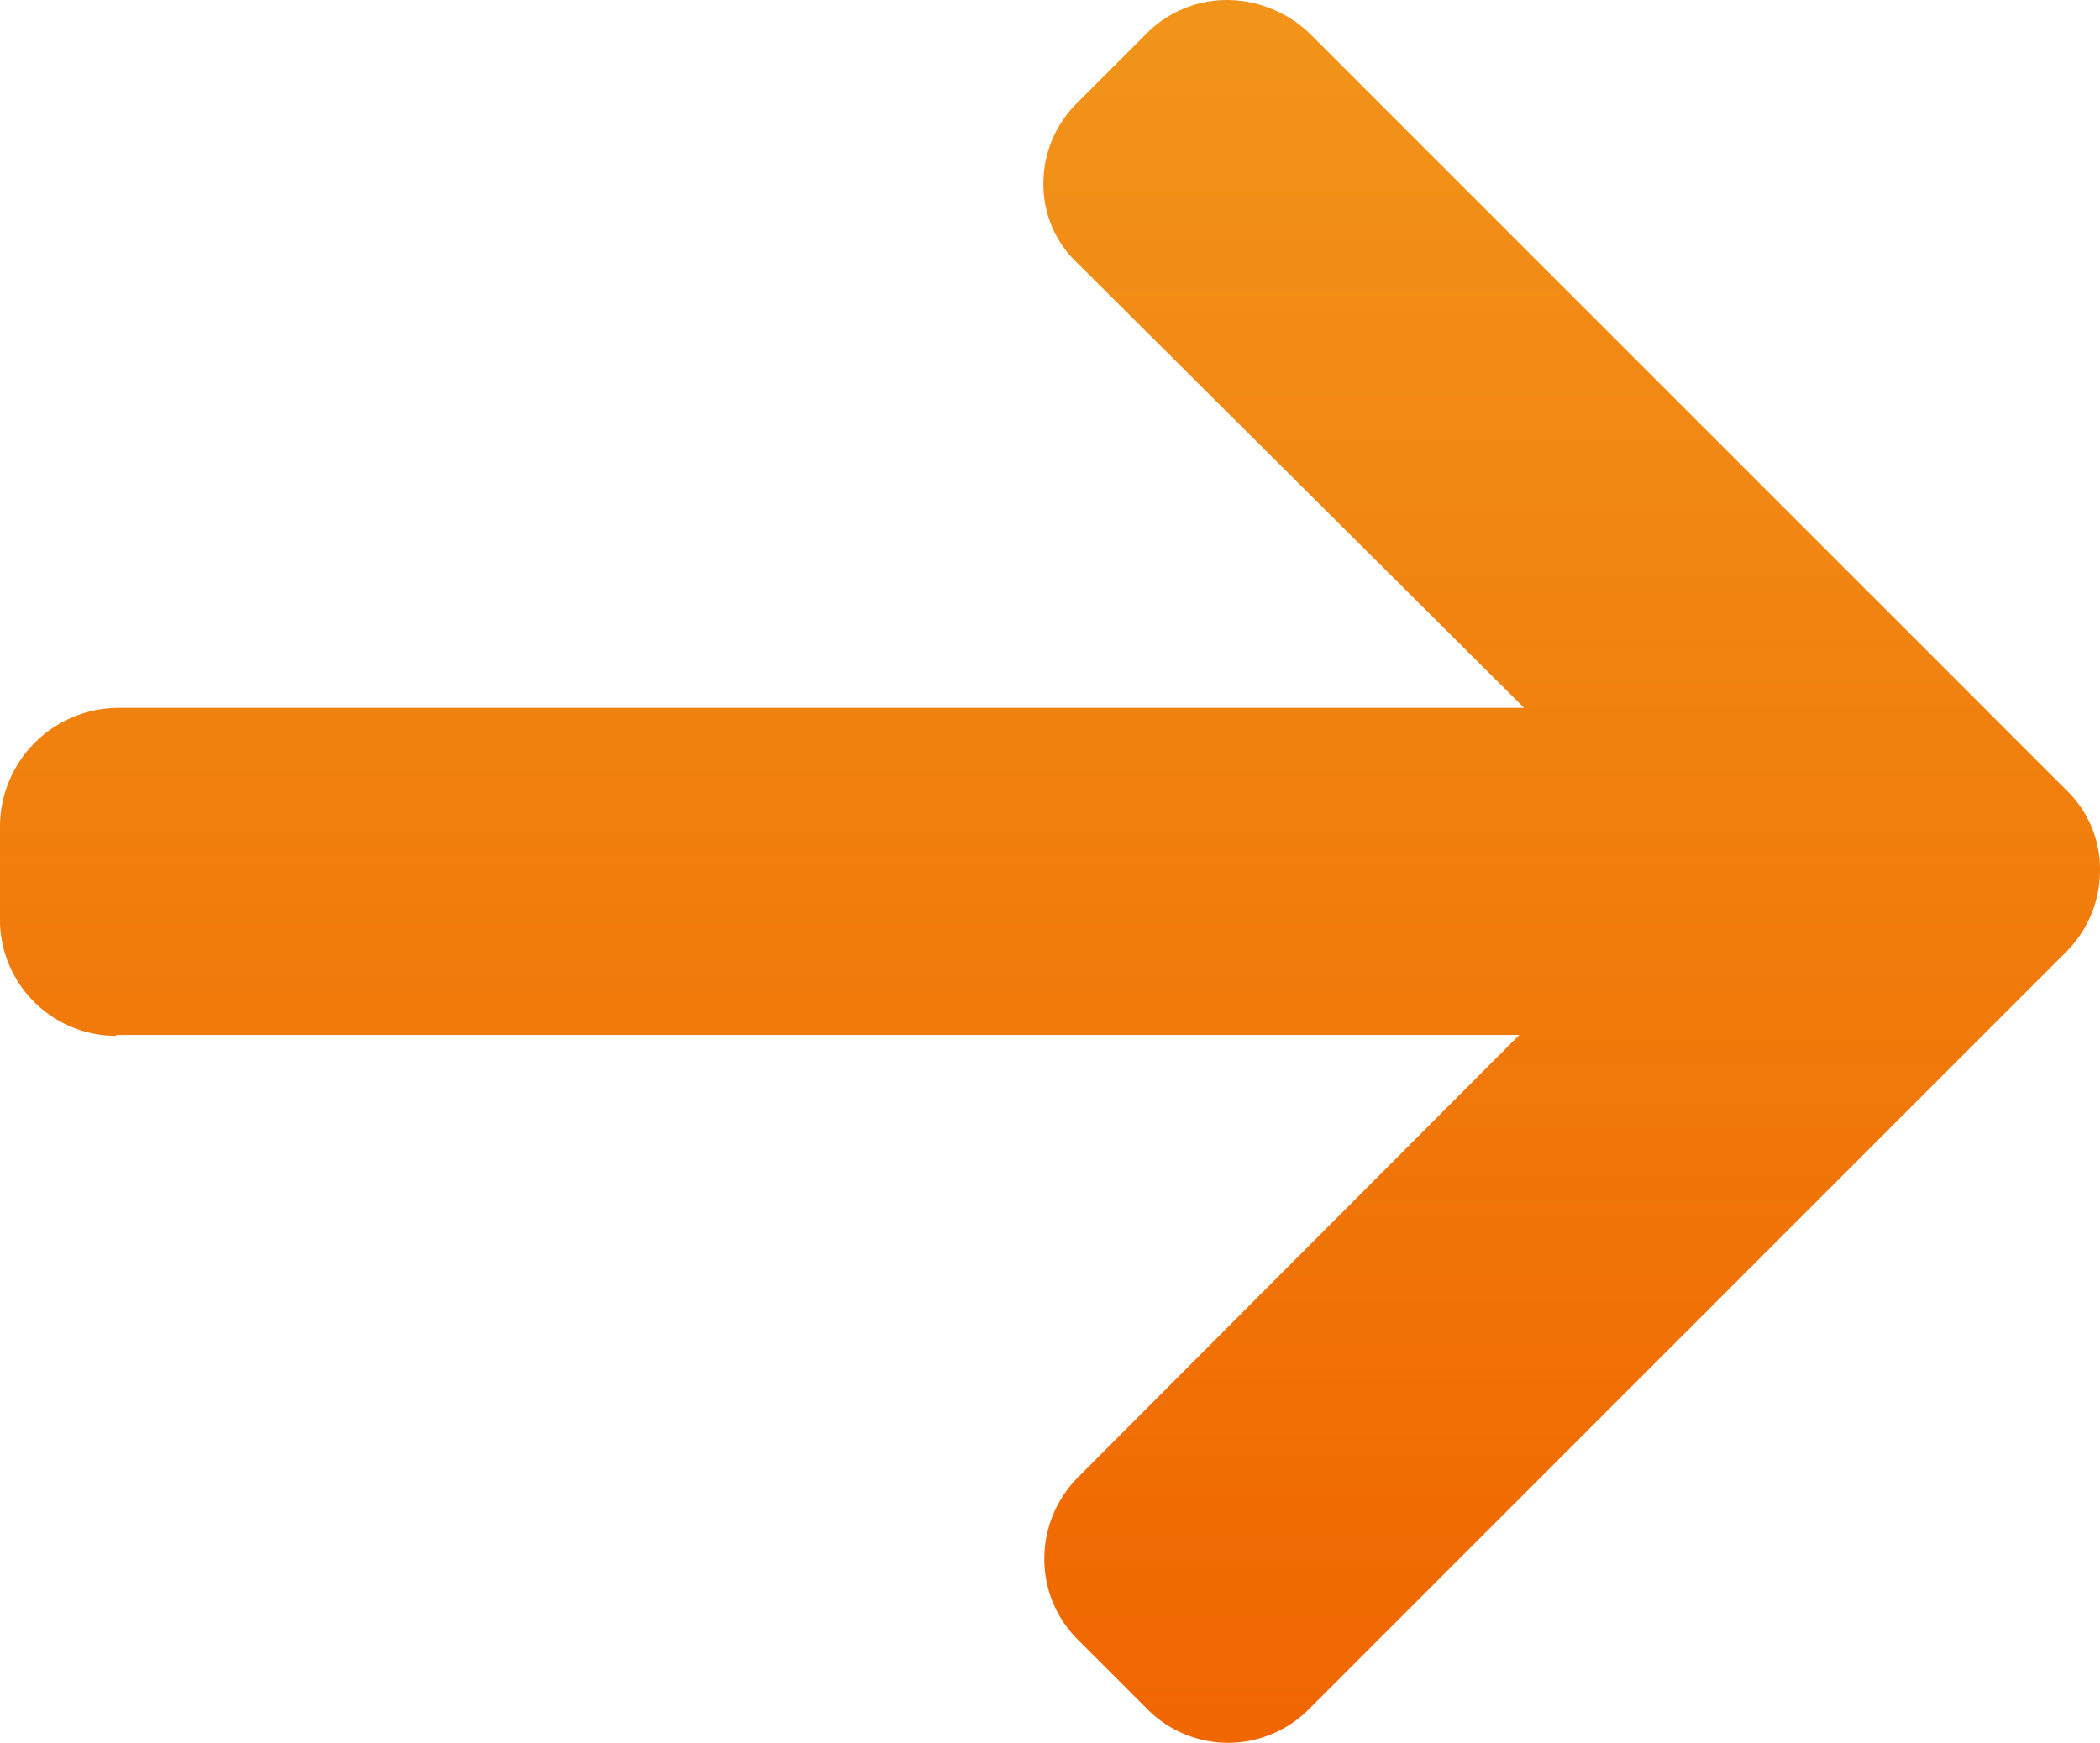 <svg id="Group_16" data-name="Group 16" xmlns="http://www.w3.org/2000/svg" xmlns:xlink="http://www.w3.org/1999/xlink" width="22.28" height="18.49" viewBox="0 0 22.28 18.49">
  <defs>
    <linearGradient id="linear-gradient" x1="0.5" x2="0.5" y2="1" gradientUnits="objectBoundingBox">
      <stop offset="0" stop-color="#f08700" stop-opacity="0.898"/>
      <stop offset="1" stop-color="#f06600"/>
    </linearGradient>
  </defs>
  <g id="Group_15" data-name="Group 15">
    <path id="Path_24" data-name="Path 24" d="M1.25,10.99l-.03-.01h14.9l-4.68,4.69a1.225,1.225,0,0,0-.36.87,1.2,1.2,0,0,0,.36.86l.73.73a1.207,1.207,0,0,0,1.72,0l8.03-8.03a1.22,1.22,0,0,0,.36-.86,1.163,1.163,0,0,0-.36-.86L13.89.35A1.278,1.278,0,0,0,13.02,0a1.2,1.2,0,0,0-.86.36l-.73.73a1.2,1.2,0,0,0-.36.86,1.141,1.141,0,0,0,.36.84l4.74,4.72H1.24A1.261,1.261,0,0,0,0,8.76V9.79A1.234,1.234,0,0,0,1.25,10.99Z" fill="url(#linear-gradient)"/>
  </g>
</svg>
